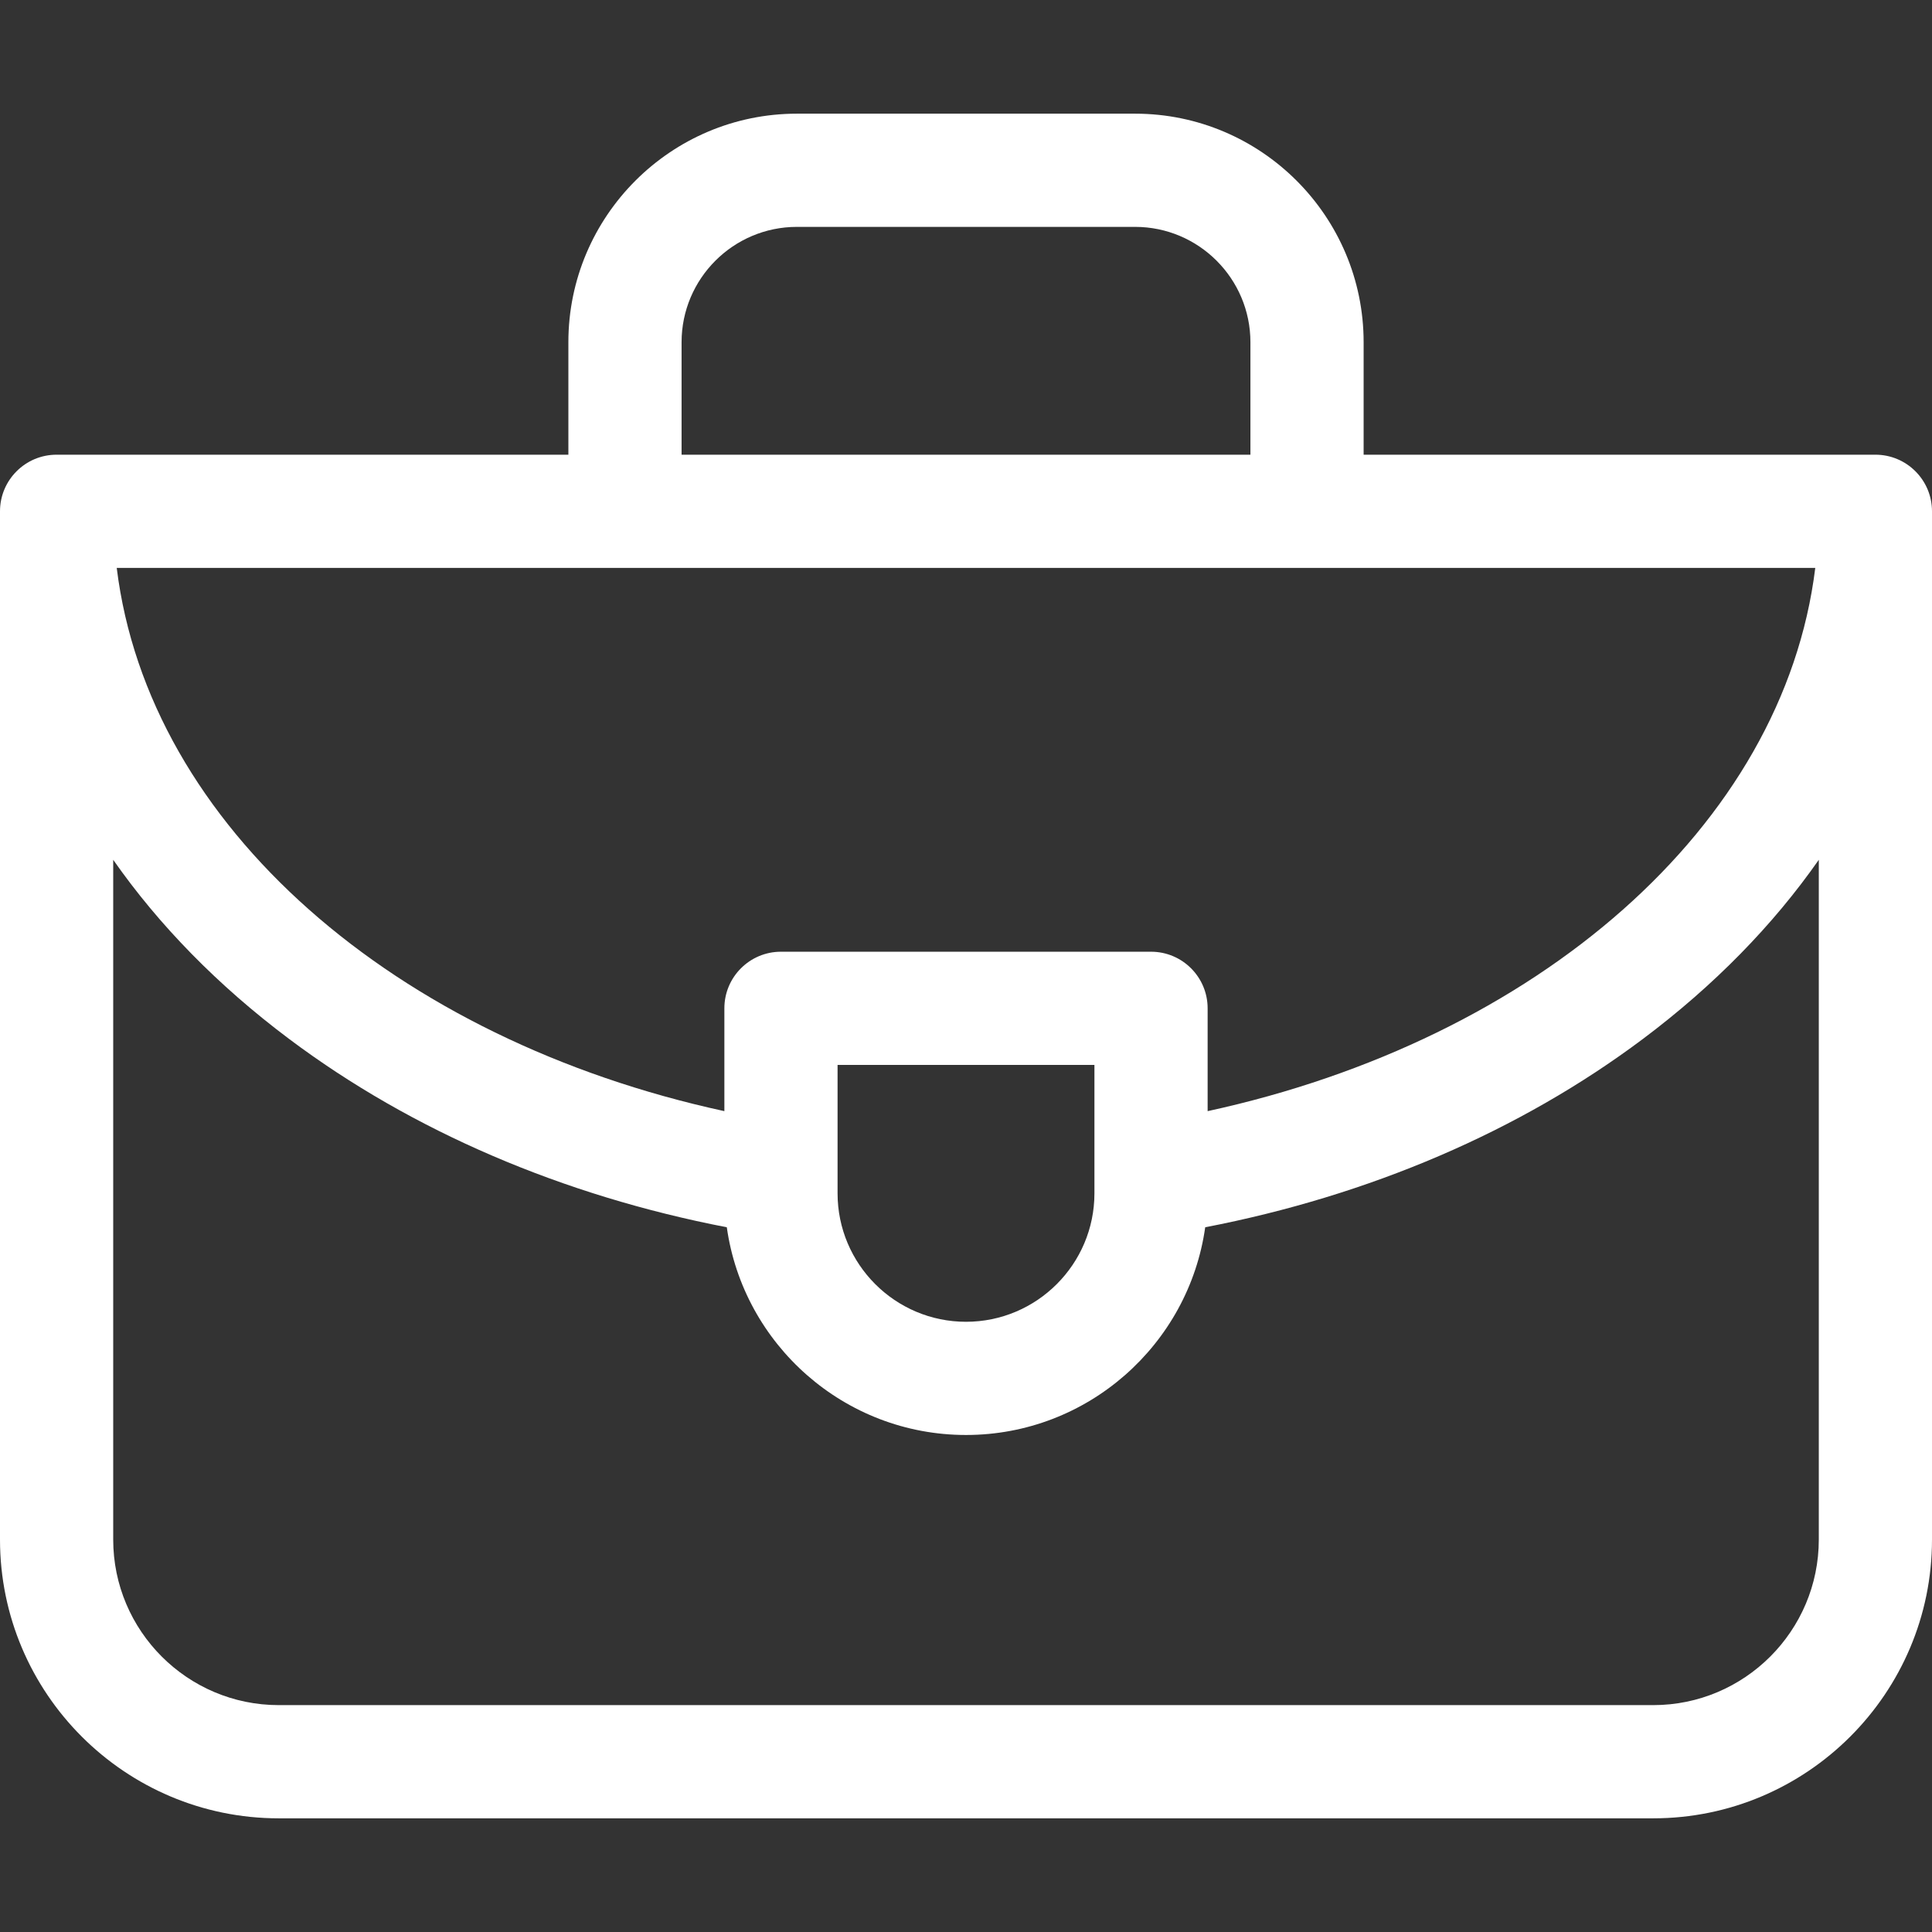 <?xml version="1.0" encoding="UTF-8"?> <svg xmlns="http://www.w3.org/2000/svg" xmlns:xlink="http://www.w3.org/1999/xlink" xmlns:svgjs="http://svgjs.com/svgjs" width="512" height="512" x="0" y="0" viewBox="0 0 512 512" style="enable-background:new 0 0 512 512" xml:space="preserve"><rect x="0" y="0" width="512" height="512" fill="#333333" stroke="none"/> <g> <g xmlns="http://www.w3.org/2000/svg"> <path d="m497 120.5h-135.625v-29.808c0-33.397-27.171-60.567-60.567-60.567h-89.615c-33.396 0-60.567 27.17-60.567 60.567v29.808h-135.626c-8.284 0-15 6.716-15 15v272.5c0 40.735 33.141 73.875 73.875 73.875h364.25c40.734 0 73.875-33.14 73.875-73.875v-272.5c0-8.284-6.716-15-15-15zm-206.965 195.75c0 18.767-15.269 34.035-34.035 34.035s-34.035-15.268-34.035-34.035v-34.035h68.07zm15-64.035h-98.07c-8.284 0-15 6.716-15 15v27.247c-87.228-18.932-152.617-75.51-161.03-143.962h450.129c-8.413 68.452-73.801 125.03-161.029 143.963v-27.247c0-8.285-6.716-15.001-15-15.001zm-124.41-161.523c0-16.855 13.713-30.567 30.567-30.567h89.615c16.854 0 30.567 13.712 30.567 30.567v29.808h-150.75v-29.808zm301.375 317.308c0 24.193-19.683 43.875-43.875 43.875h-364.25c-24.192 0-43.875-19.682-43.875-43.875v-180.146c12.11 17.317 27.724 33.308 46.587 47.455 32.687 24.515 72.592 41.535 116.022 49.932 4.386 31.065 31.134 55.043 63.391 55.043s59.005-23.978 63.391-55.043c43.43-8.397 83.334-25.417 116.022-49.932 18.863-14.147 34.477-30.139 46.587-47.455z" fill="#ffffff" data-original="#000000" style=""></path> </g> </g> </svg> 